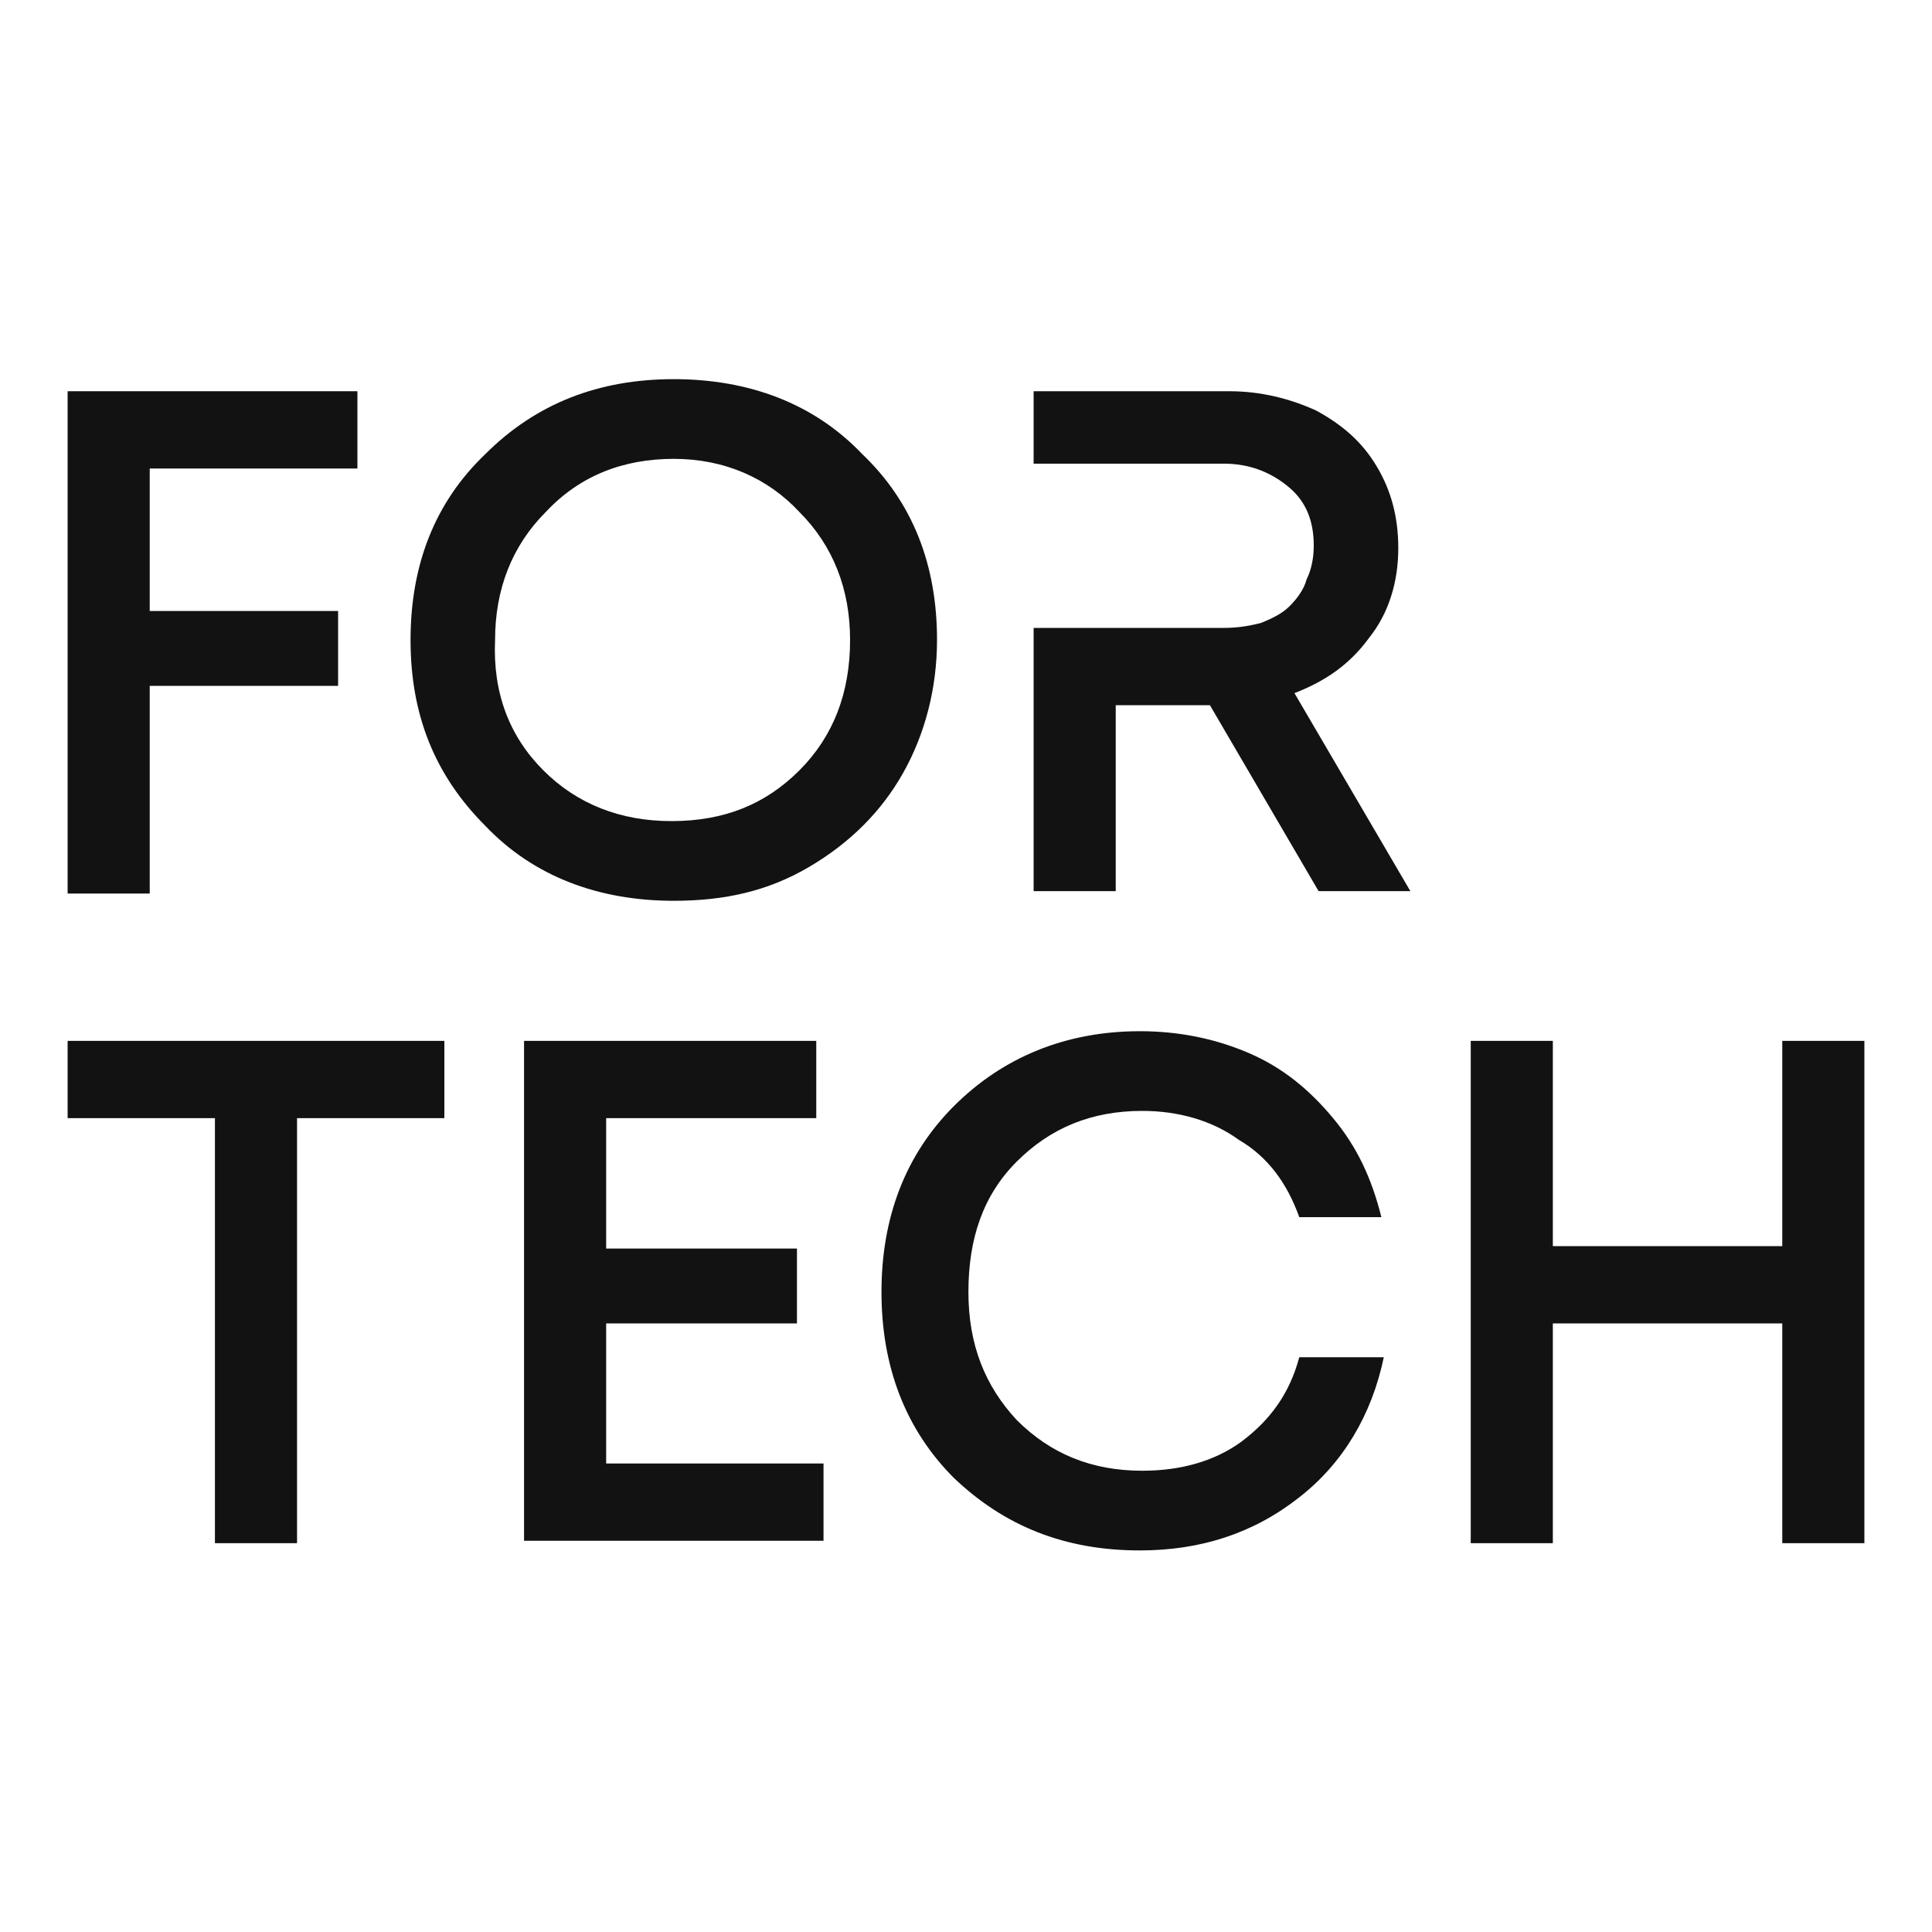 <?xml version="1.0" encoding="utf-8"?>
<!-- Generator: Adobe Illustrator 22.0.1, SVG Export Plug-In . SVG Version: 6.00 Build 0)  -->
<svg version="1.1" id="Слой_1" xmlns="http://www.w3.org/2000/svg" xmlns:xlink="http://www.w3.org/1999/xlink" x="0px" y="0px"
	 viewBox="0 0 80 80" style="enable-background:new 0 0 80 80;" xml:space="preserve">
<style type="text/css">
	.st0{fill:#121212;}
</style>
<path class="st0" d="M14.8,19.4H6.2v5.9H14v3.1H6.2v8.6H2.8V16.2h12V19.4z"/>
<path class="st0" d="M27.9,37.3c-3.1,0-5.8-1-7.8-3.1c-2.1-2.1-3.1-4.6-3.1-7.7c0-3.1,1-5.7,3.1-7.7c2.1-2.1,4.7-3.1,7.8-3.1
	c3.1,0,5.8,1,7.8,3.1c2.1,2,3.1,4.6,3.1,7.7c0,2-0.5,3.9-1.4,5.5c-0.9,1.6-2.2,2.9-3.9,3.9C31.8,36.9,30,37.3,27.9,37.3z M22.5,31.9
	c1.4,1.4,3.2,2.1,5.3,2.1c2.2,0,3.9-0.7,5.3-2.1c1.4-1.4,2.1-3.2,2.1-5.4c0-2.1-0.7-3.9-2.1-5.3C31.8,19.8,30,19,27.9,19
	c-2.1,0-3.9,0.7-5.3,2.2c-1.4,1.4-2.1,3.2-2.1,5.3C20.4,28.7,21.1,30.5,22.5,31.9z"/>
<path class="st0" d="M54.6,36.9l-4.5-7.7h-3.9v7.7h-3.4V16.2h8.1c1.3,0,2.5,0.3,3.6,0.8c1.1,0.6,1.9,1.3,2.5,2.3
	c0.6,1,0.9,2.1,0.9,3.4c0,1.4-0.4,2.7-1.2,3.7c-0.8,1.1-1.8,1.8-3.1,2.3l4.8,8.2H54.6z M42.8,19.4V26h7.9c0.6,0,1.1-0.1,1.5-0.2
	c0.5-0.2,0.9-0.4,1.2-0.7c0.3-0.3,0.6-0.7,0.7-1.1c0.2-0.4,0.3-0.9,0.3-1.4c0-1-0.3-1.8-1-2.4c-0.7-0.6-1.6-1-2.7-1H42.8z"/>
<path class="st0" d="M18.4,43.1v3.2h-6.1v17.6H8.9V46.3H2.8v-3.2H18.4z"/>
<path class="st0" d="M25.1,60.6h9v3.2H21.7V43.1h12.1v3.2h-8.7v5.4H33v3.1h-7.9V60.6z"/>
<path class="st0" d="M47.2,64.2c-3.1,0-5.6-1-7.7-3c-2-2-3-4.6-3-7.7c0-3.1,1-5.7,3-7.7c2-2,4.6-3.1,7.7-3.1c1.6,0,3.1,0.3,4.5,0.9
	c1.4,0.6,2.5,1.5,3.5,2.7c1,1.2,1.6,2.5,2,4.1h-3.4c-0.5-1.4-1.3-2.5-2.5-3.2c-1.1-0.8-2.5-1.2-4-1.2c-2.1,0-3.8,0.7-5.2,2.1
	c-1.4,1.4-2,3.2-2,5.4c0,2.2,0.7,3.9,2,5.3c1.4,1.4,3.1,2.1,5.2,2.1c1.6,0,3-0.4,4.1-1.2c1.2-0.9,2-2,2.4-3.5h3.5
	c-0.5,2.4-1.7,4.4-3.5,5.8C51.9,63.5,49.7,64.2,47.2,64.2z"/>
<path class="st0" d="M73.8,43.1h3.4v20.8h-3.4v-9.1h-9.5v9.1h-3.4V43.1h3.4v8.5h9.5V43.1z"/>
</svg>
